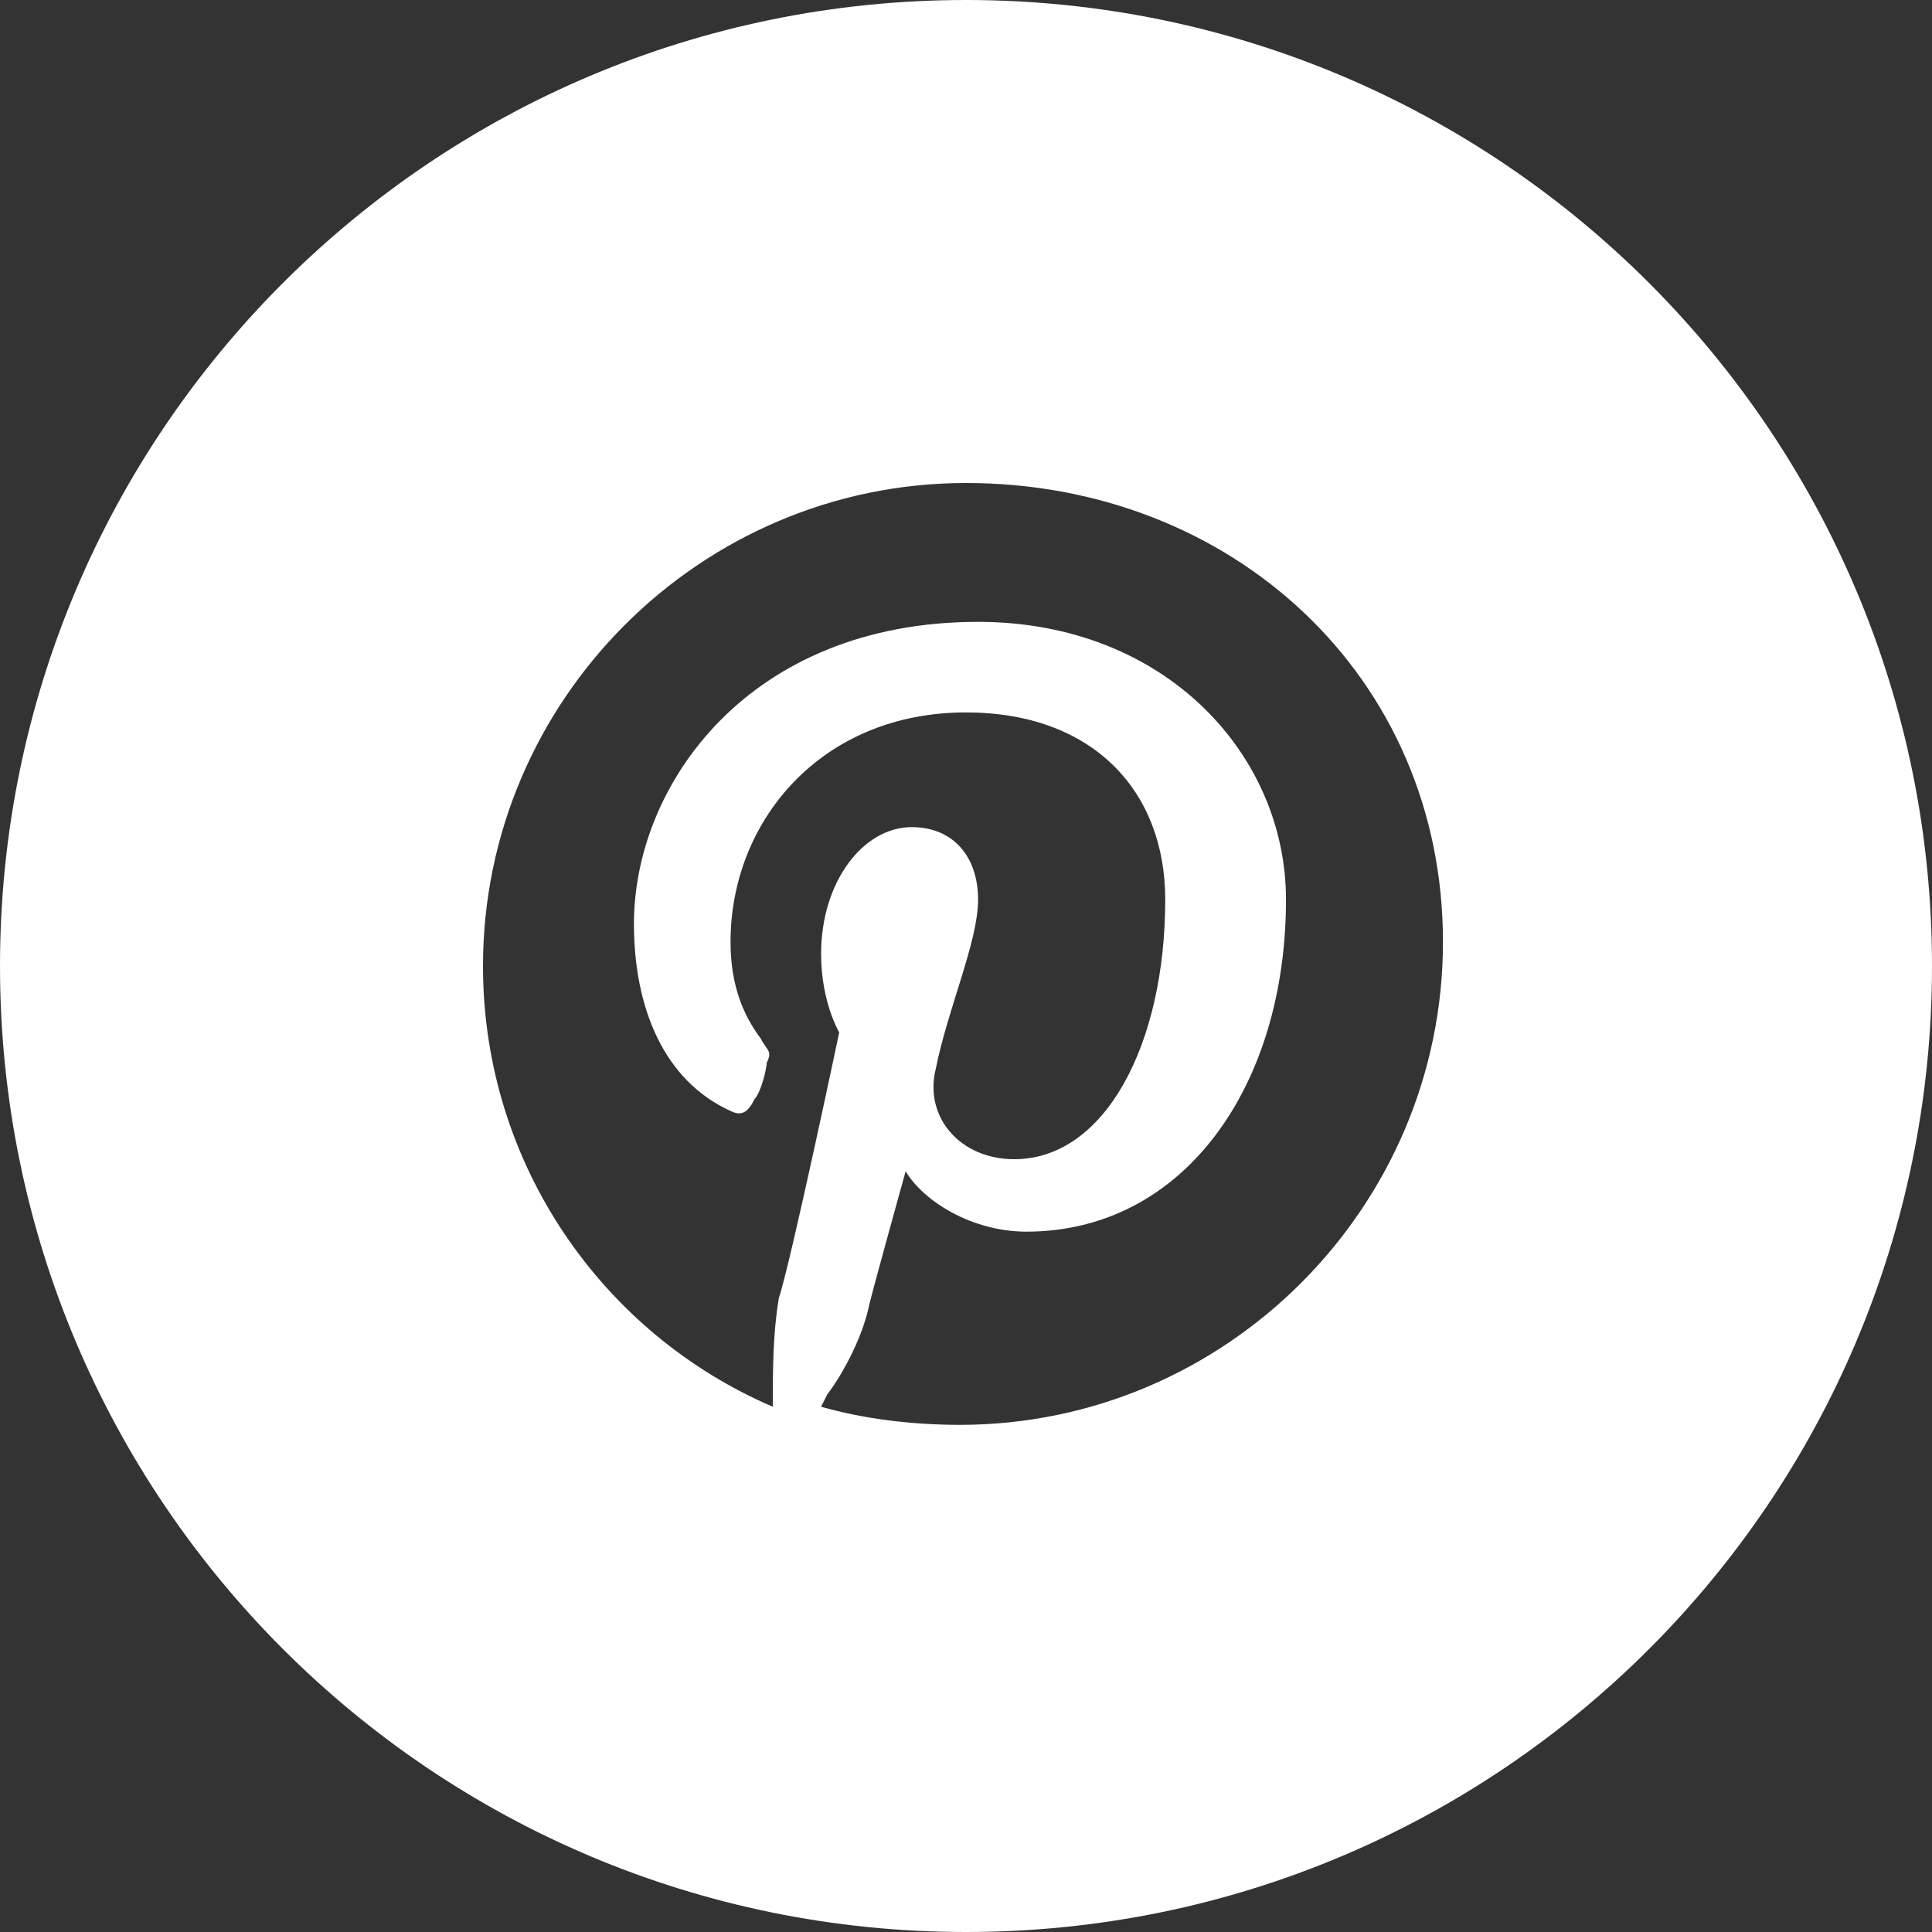 <?xml version="1.0" encoding="utf-8"?>
<!-- Generator: Adobe Illustrator 16.0.3, SVG Export Plug-In . SVG Version: 6.00 Build 0)  -->
<!DOCTYPE svg PUBLIC "-//W3C//DTD SVG 1.1//EN" "http://www.w3.org/Graphics/SVG/1.1/DTD/svg11.dtd">
<svg version="1.1" id="Livello_1" xmlns="http://www.w3.org/2000/svg" xmlns:xlink="http://www.w3.org/1999/xlink" x="0px" y="0px"
	 width="32px" height="32px" viewBox="0 0 32 32" enable-background="new 0 0 32 32" xml:space="preserve">
<rect x="0" y="0" width="32" height="32" fill="#333333" stroke="none"/>
<g>
	<path fill="#FFFFFF" d="M16,0C7.164,0,0,7.164,0,16c0,8.836,7.164,16,16,16c8.836,0,16-7.164,16-16C32,7.164,24.836,0,16,0z
		 M15.9,23.6c-0.8,0-1.6-0.1-2.3-0.3l0.1-0.2c0.3-0.399,0.6-1,0.7-1.5C14.5,21.2,15,19.4,15,19.4c0.3,0.5,1.101,1,2,1
		c2.6,0,4.3-2.4,4.3-5.5c0-2.4-2-4.6-5.1-4.6c-3.8,0-5.7,2.7-5.7,5c0,1.4,0.5,2.601,1.6,3.101c0.2,0.1,0.3,0,0.4-0.2
		c0.1-0.101,0.2-0.5,0.2-0.601c0.1-0.199,0-0.199-0.1-0.399c-0.3-0.4-0.5-0.9-0.5-1.601c0-2,1.5-3.8,3.9-3.8c2.1,0,3.3,1.3,3.3,3.1
		c0,2.4-1,4.3-2.5,4.3c-0.9,0-1.5-0.7-1.3-1.5c0.2-1,0.7-2.101,0.7-2.8s-0.4-1.2-1.1-1.2c-0.8,0-1.5,0.9-1.5,2.1
		c0,0.8,0.3,1.3,0.3,1.3s-0.8,3.801-1,4.4c-0.1,0.6-0.1,1.2-0.1,1.8C10,22.1,8,19.3,8,16c0-4.4,3.6-8,8-8c4.4,0,7.9,3.2,7.9,7.6
		C23.9,20,20.3,23.6,15.9,23.6z"/>
</g>
</svg>
